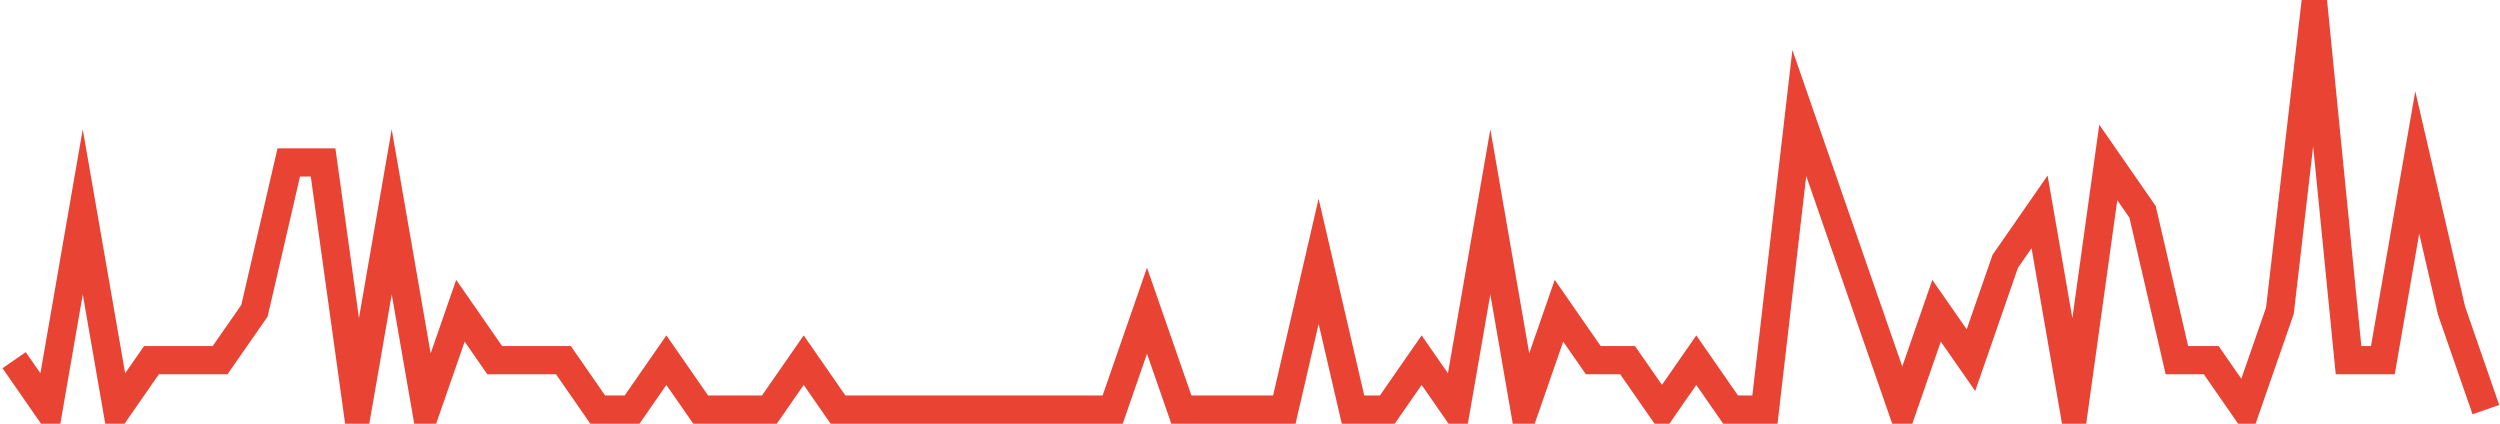 <?xml version="1.0" encoding="UTF-8"?>
<svg xmlns="http://www.w3.org/2000/svg" xmlns:xlink="http://www.w3.org/1999/xlink" width="177pt" height="30pt" viewBox="0 0 177 30" version="1.1">
<g id="surface3922221">
<path style="fill:none;stroke-width:2;stroke-linecap:butt;stroke-linejoin:miter;stroke:rgb(91.373%,26.275%,20.392%);stroke-opacity:1;stroke-miterlimit:10;" d="M 1 25.5 L 3.43 29 L 5.859 15 L 8.293 29 L 10.723 25.5 L 15.582 25.5 L 18.016 22 L 20.445 11.5 L 22.875 11.5 L 25.305 29 L 27.734 15 L 30.168 29 L 32.598 22 L 35.027 25.5 L 39.891 25.5 L 42.32 29 L 44.75 29 L 47.18 25.5 L 49.609 29 L 54.473 29 L 56.902 25.5 L 59.332 29 L 78.777 29 L 81.207 22 L 83.641 29 L 90.93 29 L 93.359 18.5 L 95.793 29 L 98.223 29 L 100.652 25.5 L 103.082 29 L 105.516 15 L 107.945 29 L 110.375 22 L 112.805 25.5 L 115.234 25.5 L 117.668 29 L 120.098 25.5 L 122.527 29 L 124.957 29 L 127.391 8 L 134.68 29 L 137.109 22 L 139.543 25.5 L 141.973 18.5 L 144.402 15 L 146.832 29 L 149.266 11.5 L 151.695 15 L 154.125 25.5 L 156.555 25.5 L 158.984 29 L 161.418 22 L 163.848 1 L 166.277 25.5 L 168.707 25.5 L 171.141 11.5 L 173.57 22 L 176 29 "/>
</g>
</svg>
